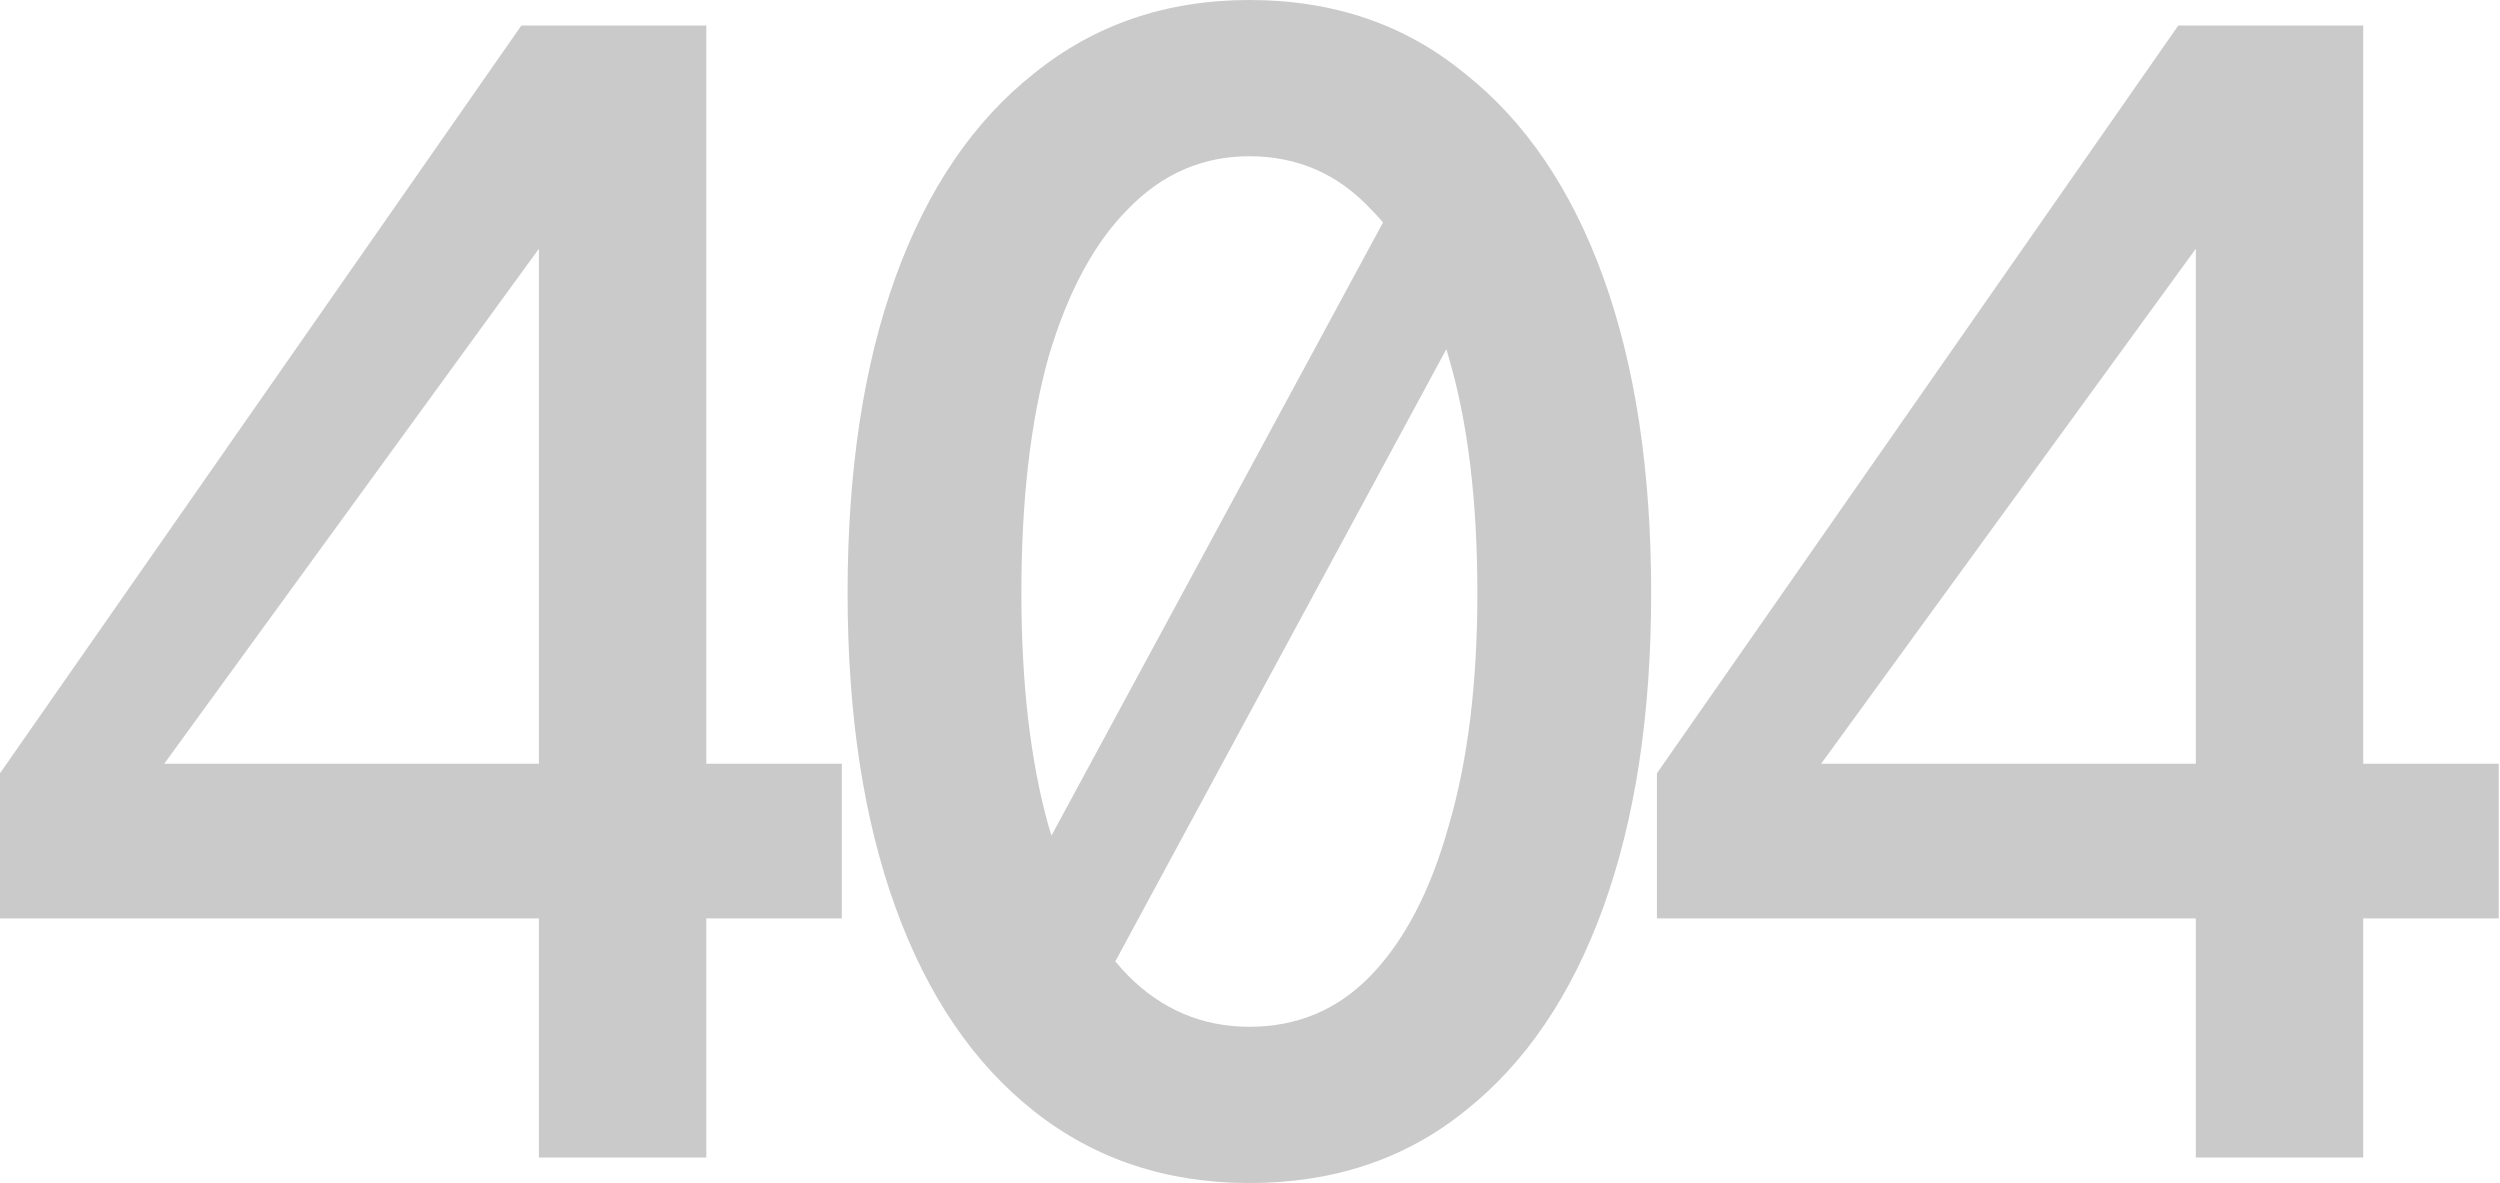 <svg width="784" height="371" viewBox="0 0 784 371" fill="none" xmlns="http://www.w3.org/2000/svg">
<path d="M169 363V288H0V242.5L163.5 8H221.5V239.5H264V288H221.5V363H169ZM51.5 239.5H169V78L51.5 239.5Z" fill="#CACACA"/>
<path d="M303.805 310L439.805 58.5L479.805 61L343.805 312.5L303.805 310ZM391.805 371C365.805 371 343.305 363.5 324.305 348.5C305.305 333.5 290.805 312.167 280.805 284.5C270.805 256.833 265.805 224 265.805 186C265.805 147.667 270.805 114.667 280.805 87C290.805 59.333 305.305 38 324.305 23C343.305 7.667 365.805 0 391.805 0C418.138 0 440.638 7.667 459.305 23C478.305 38 492.805 59.333 502.805 87C512.805 114.667 517.805 147.667 517.805 186C517.805 224 512.805 256.833 502.805 284.5C492.805 312.167 478.305 333.5 459.305 348.5C440.638 363.5 418.138 371 391.805 371ZM391.805 322C406.805 322 419.471 316.667 429.805 306C440.471 295 448.638 279.333 454.305 259C460.305 238.667 463.305 214.333 463.305 186C463.305 157 460.305 132.333 454.305 112C448.638 91.667 440.471 76.167 429.805 65.5C419.471 54.5 406.805 49 391.805 49C377.138 49 364.471 54.5 353.805 65.5C343.138 76.167 334.805 91.667 328.805 112C323.138 132.333 320.305 157 320.305 186C320.305 214.333 323.138 238.667 328.805 259C334.805 279.333 343.138 295 353.805 306C364.471 316.667 377.138 322 391.805 322Z" fill="#CACACA"/>
<path d="M688.609 363V288H519.609V242.5L683.109 8H741.109V239.5H783.609V288H741.109V363H688.609ZM571.109 239.5H688.609V78L571.109 239.5Z" fill="#CACACA"/>
</svg>

